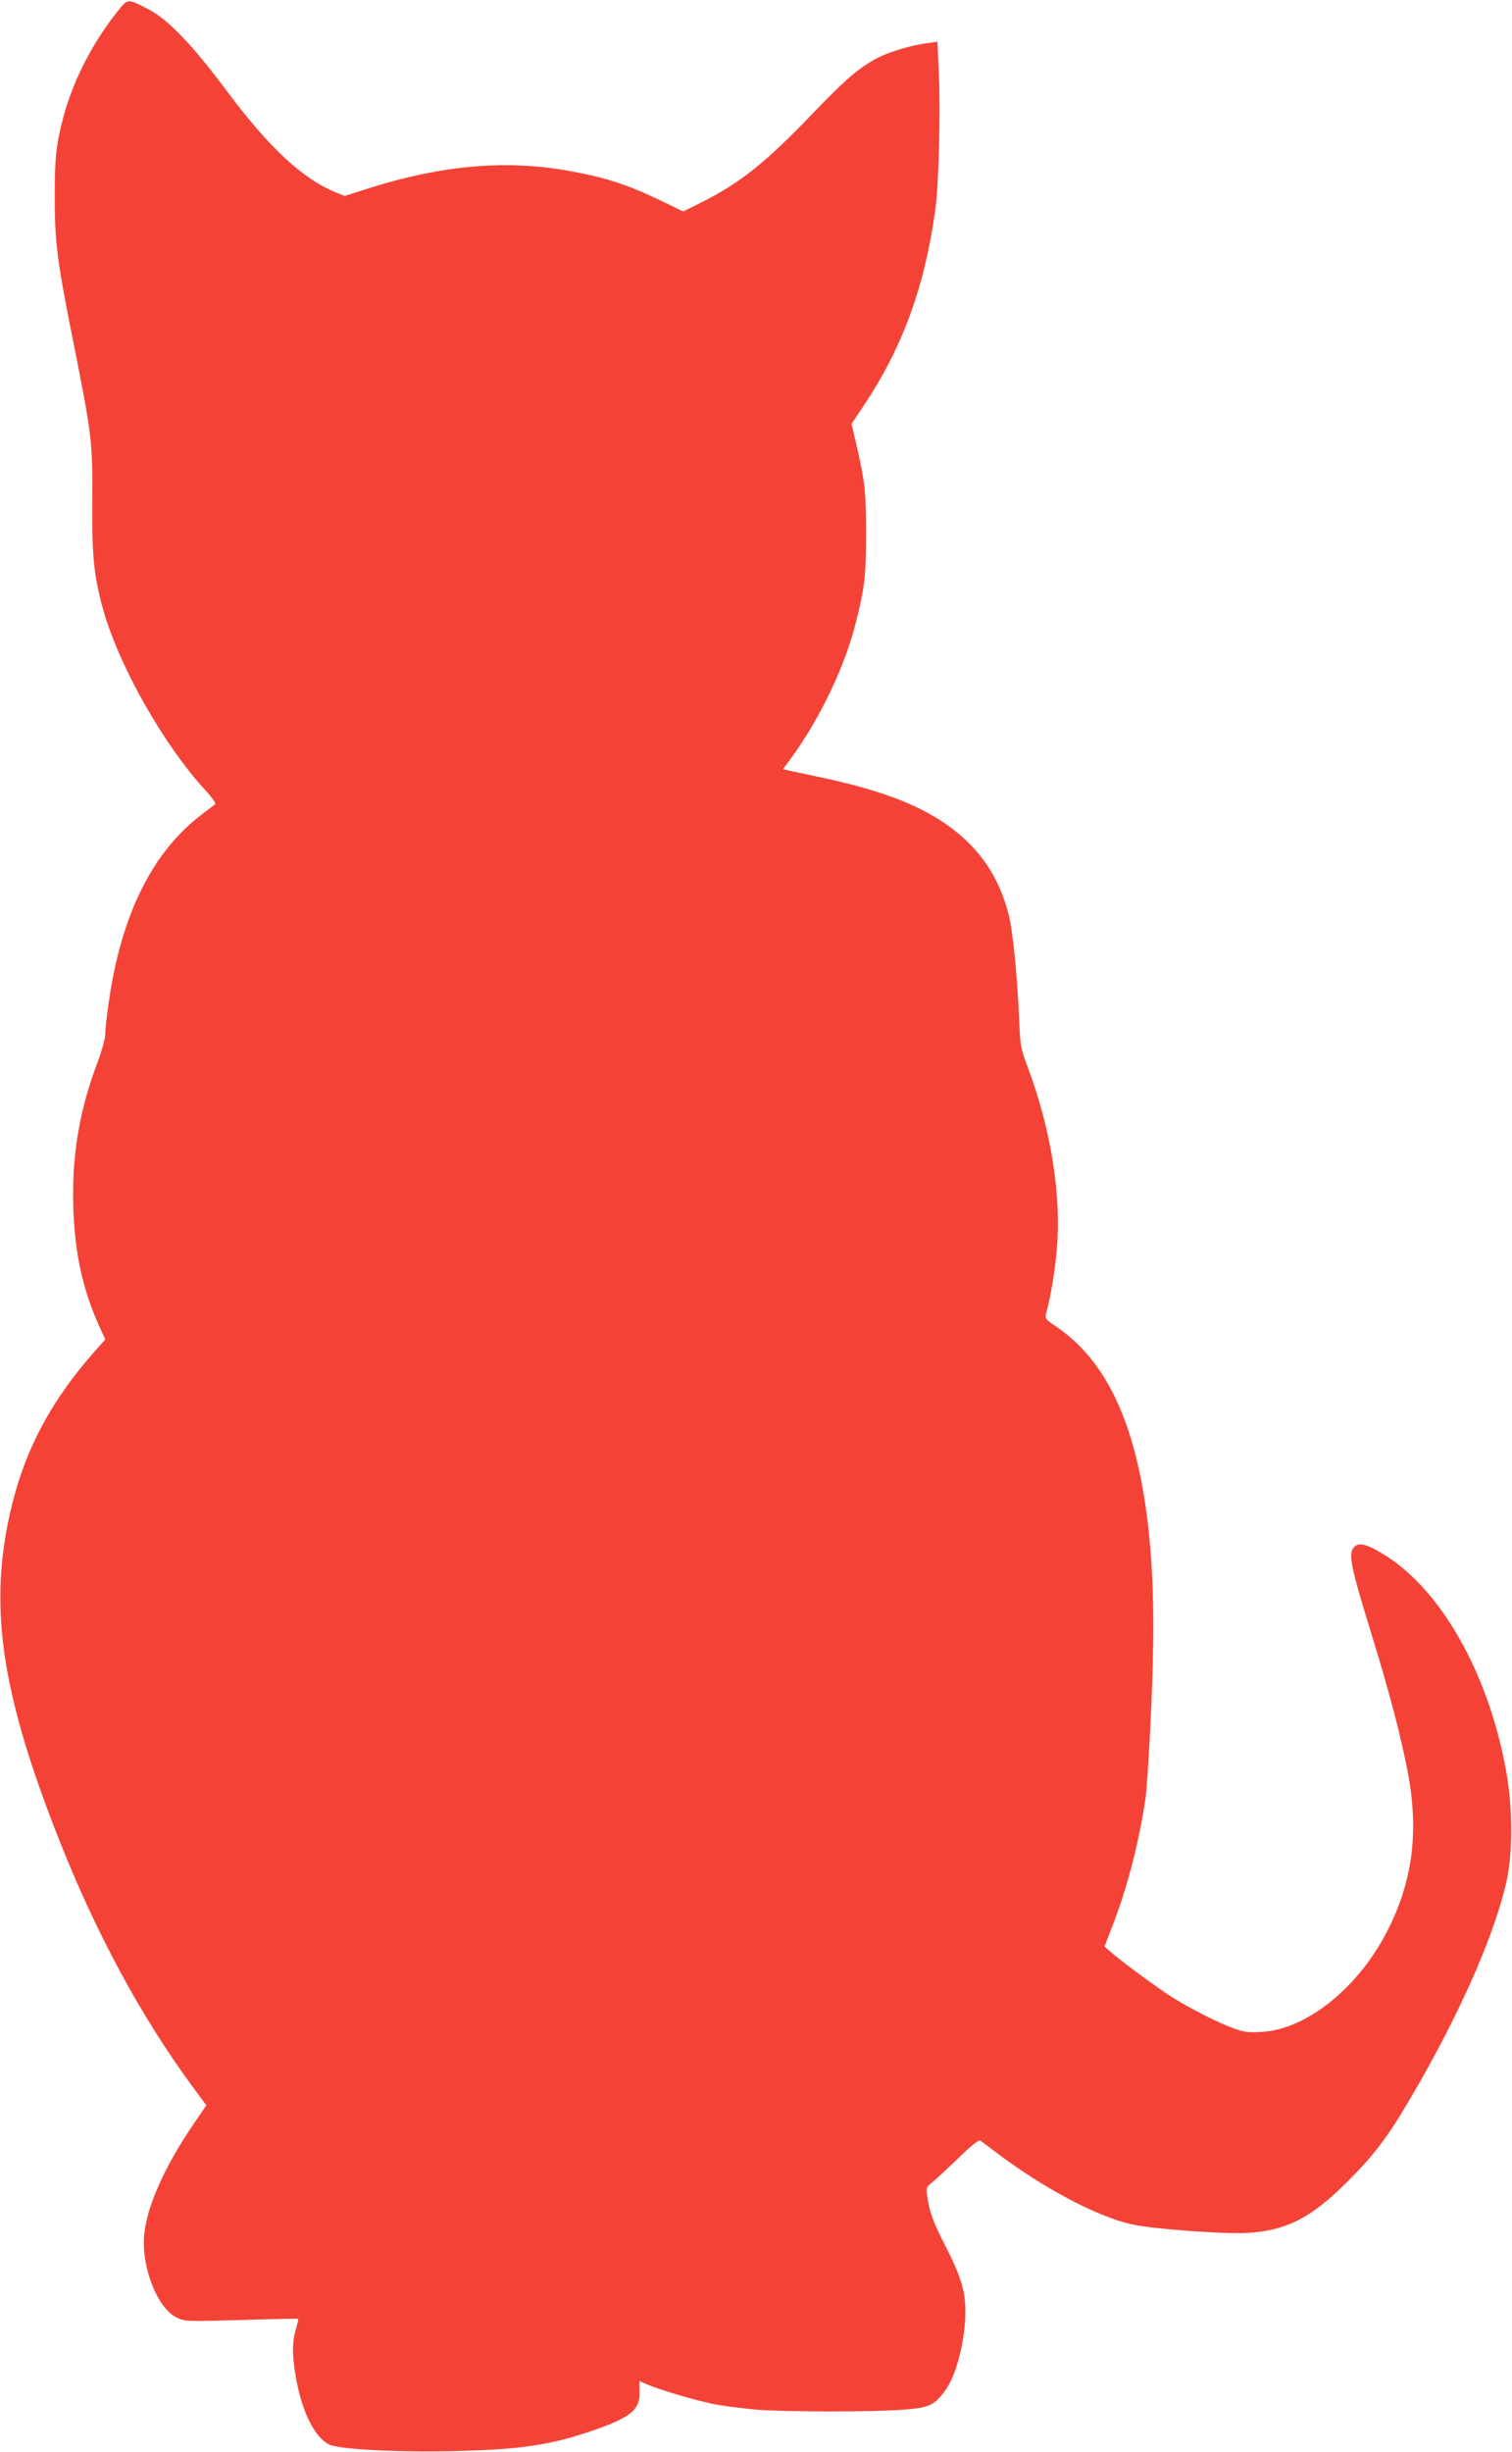 <?xml version="1.0" standalone="no"?>
<!DOCTYPE svg PUBLIC "-//W3C//DTD SVG 20010904//EN"
 "http://www.w3.org/TR/2001/REC-SVG-20010904/DTD/svg10.dtd">
<svg version="1.0" xmlns="http://www.w3.org/2000/svg"
 width="790pt" height="1280pt" viewBox="0 0 790 1280"
 preserveAspectRatio="xMidYMid meet">
<g transform="translate(0,1280) scale(0.1,-0.1)"
fill="#f44336" stroke="none">
<path d="M612 12738 c-132 -167 -231 -361 -282 -553 -37 -141 -45 -217 -44
-420 0 -231 13 -331 99 -760 95 -478 99 -513 97 -813 -2 -286 7 -390 53 -560
79 -296 319 -722 543 -963 30 -33 51 -63 46 -68 -5 -4 -35 -26 -66 -50 -263
-198 -428 -531 -492 -999 -9 -62 -16 -130 -16 -152 0 -22 -18 -87 -40 -145
-95 -251 -135 -485 -127 -755 7 -240 49 -432 136 -625 l31 -68 -63 -71 c-219
-249 -354 -501 -426 -799 -123 -506 -60 -960 242 -1727 196 -499 435 -942 710
-1313 l65 -88 -74 -109 c-146 -215 -239 -425 -251 -571 -14 -168 70 -380 170
-428 43 -21 50 -21 338 -13 162 5 295 8 297 6 2 -1 -4 -26 -12 -55 -20 -66
-20 -132 -1 -245 31 -183 98 -318 175 -356 52 -26 368 -42 665 -34 345 8 503
33 730 113 185 66 230 105 227 198 l-1 54 42 -18 c75 -32 279 -91 367 -106 47
-8 137 -19 200 -25 143 -12 615 -13 773 0 132 10 160 23 217 102 56 76 103
259 104 403 1 111 -21 186 -106 353 -63 122 -82 175 -93 254 -7 45 -6 49 26
75 19 15 80 72 136 126 65 63 106 96 114 92 6 -4 41 -30 78 -58 249 -189 531
-339 716 -380 102 -23 462 -50 590 -45 208 9 341 75 530 263 144 143 216 238
337 445 255 435 436 845 500 1131 32 144 32 377 -1 564 -91 517 -344 964 -651
1146 -81 48 -120 57 -143 34 -35 -34 -23 -93 93 -470 87 -281 151 -524 186
-710 58 -309 25 -567 -107 -825 -152 -298 -422 -515 -657 -528 -68 -4 -93 -1
-145 18 -83 30 -221 100 -321 162 -79 50 -274 193 -328 242 l-27 24 40 104
c78 198 141 444 174 669 8 57 22 280 31 494 18 419 11 701 -21 961 -64 513
-218 836 -482 1012 -48 32 -53 39 -48 61 26 97 47 225 57 339 24 284 -31 628
-152 950 -37 97 -39 110 -45 250 -10 230 -33 461 -55 548 -64 250 -213 427
-467 553 -127 63 -303 119 -530 166 l-182 39 44 60 c152 209 281 480 338 711
45 179 52 241 52 460 0 218 -6 272 -51 466 l-25 106 65 97 c200 300 316 614
372 1015 19 135 29 519 19 724 l-7 159 -52 -7 c-80 -10 -192 -43 -254 -74 -99
-50 -172 -112 -351 -299 -243 -253 -375 -358 -579 -460 l-92 -46 -118 57
c-182 87 -296 123 -497 158 -320 55 -652 25 -1022 -92 l-132 -42 -52 21 c-172
72 -346 235 -564 527 -179 240 -306 373 -410 427 -111 57 -106 57 -163 -14z"/>
</g>
</svg>
